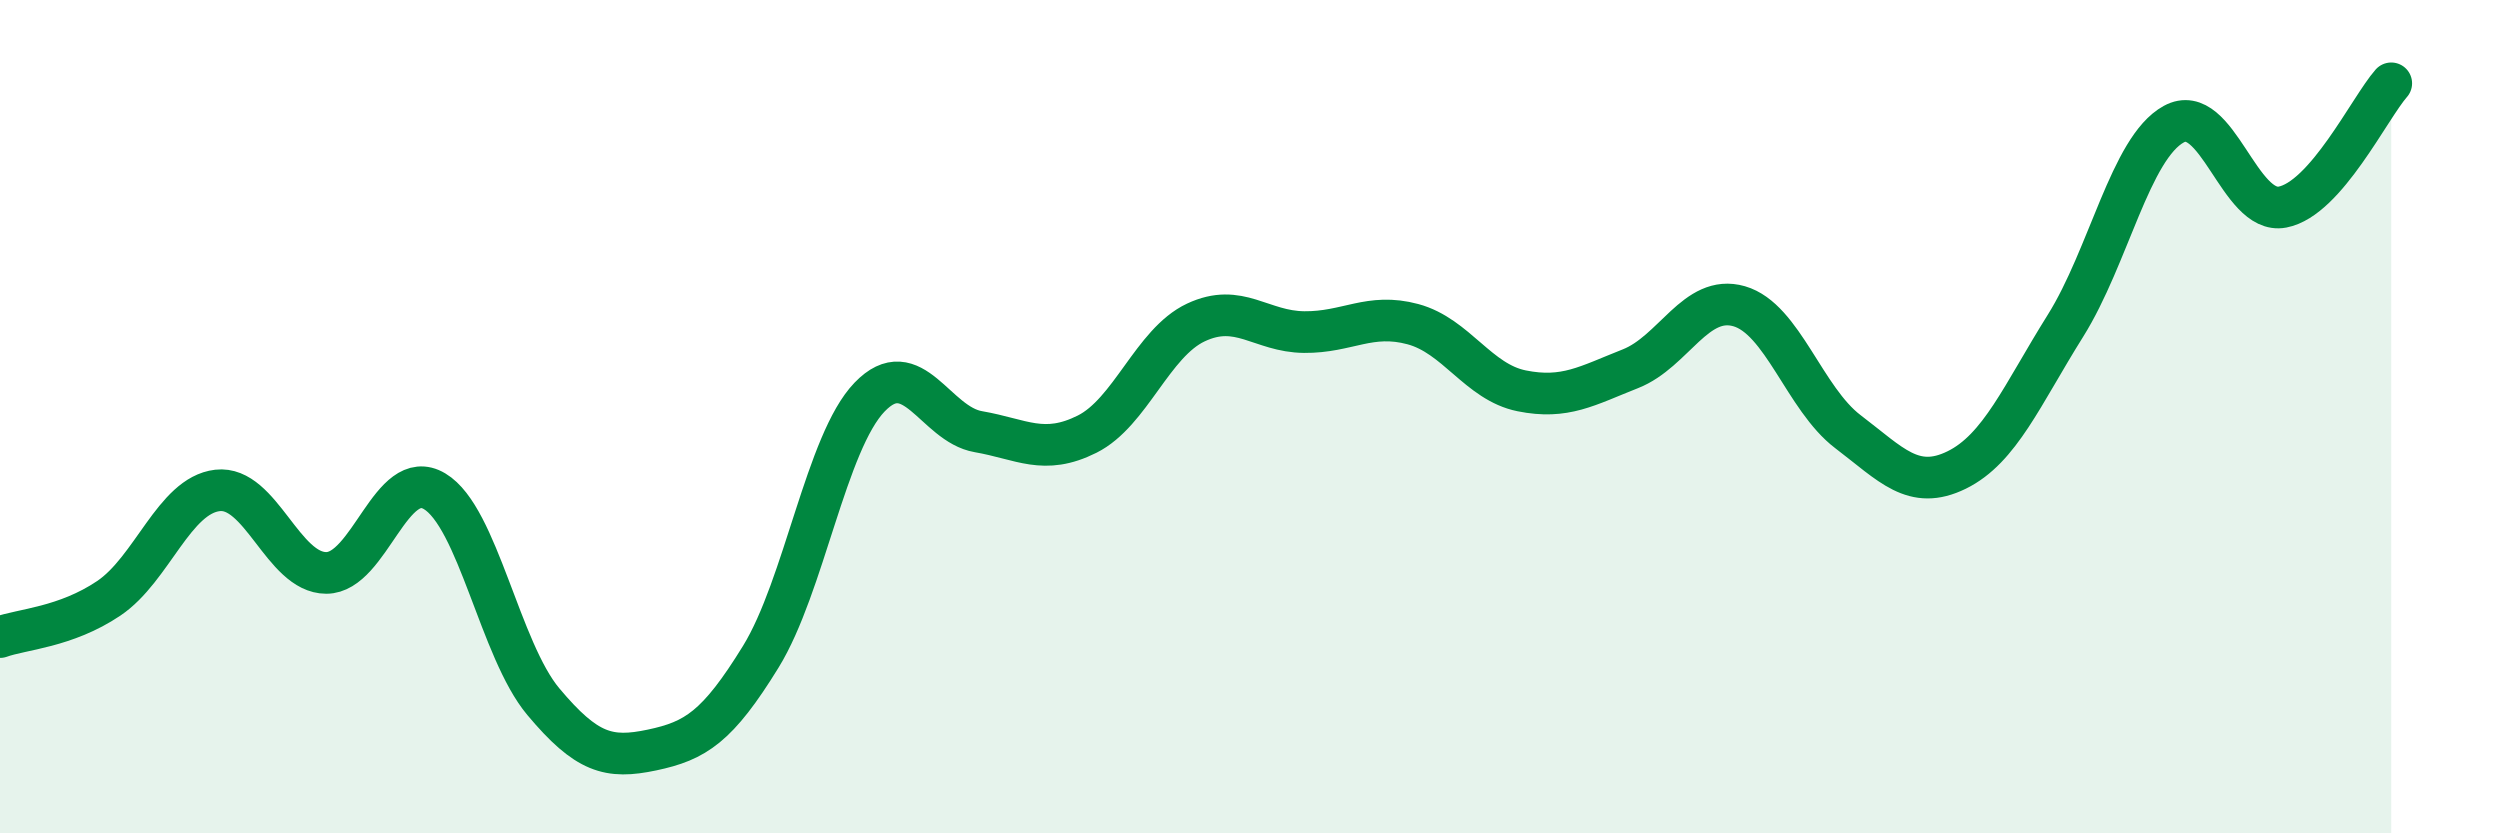 
    <svg width="60" height="20" viewBox="0 0 60 20" xmlns="http://www.w3.org/2000/svg">
      <path
        d="M 0,15.29 C 0.52,15.1 1.57,15.06 2.61,14.36 C 3.65,13.66 4.18,11.89 5.22,11.77 C 6.26,11.65 6.79,13.75 7.83,13.75 C 8.87,13.75 9.39,11.17 10.43,11.79 C 11.47,12.41 12,15.6 13.04,16.84 C 14.08,18.08 14.61,18.22 15.65,18 C 16.69,17.78 17.22,17.45 18.26,15.76 C 19.3,14.07 19.83,10.61 20.87,9.53 C 21.91,8.45 22.44,10.18 23.48,10.36 C 24.52,10.54 25.05,10.94 26.09,10.42 C 27.13,9.9 27.66,8.23 28.7,7.74 C 29.74,7.25 30.26,7.96 31.3,7.97 C 32.34,7.98 32.87,7.5 33.91,7.78 C 34.95,8.06 35.48,9.17 36.52,9.38 C 37.56,9.59 38.09,9.26 39.13,8.85 C 40.17,8.44 40.7,7.05 41.74,7.35 C 42.78,7.65 43.31,9.57 44.35,10.36 C 45.39,11.15 45.92,11.79 46.96,11.28 C 48,10.77 48.53,9.48 49.57,7.82 C 50.61,6.16 51.13,3.55 52.17,2.98 C 53.21,2.41 53.74,5.17 54.78,4.97 C 55.82,4.77 56.87,2.59 57.39,2L57.39 20L0 20Z"
        fill="#008740"
        opacity="0.1"
        stroke-linecap="round"
        stroke-linejoin="round"
      />
      <path
        d="M 0,15.29 C 0.52,15.1 1.57,15.06 2.61,14.36 C 3.65,13.66 4.18,11.89 5.22,11.77 C 6.26,11.65 6.79,13.75 7.83,13.75 C 8.87,13.75 9.39,11.17 10.43,11.79 C 11.47,12.41 12,15.6 13.04,16.84 C 14.08,18.08 14.61,18.22 15.65,18 C 16.69,17.78 17.22,17.45 18.26,15.76 C 19.3,14.07 19.83,10.61 20.87,9.53 C 21.91,8.45 22.44,10.18 23.48,10.36 C 24.52,10.54 25.05,10.94 26.09,10.42 C 27.13,9.9 27.66,8.23 28.7,7.74 C 29.74,7.25 30.26,7.96 31.3,7.97 C 32.34,7.98 32.87,7.5 33.91,7.78 C 34.95,8.06 35.48,9.17 36.52,9.38 C 37.56,9.59 38.09,9.26 39.13,8.85 C 40.17,8.44 40.7,7.05 41.74,7.35 C 42.78,7.65 43.31,9.57 44.35,10.36 C 45.39,11.15 45.92,11.79 46.96,11.28 C 48,10.77 48.53,9.48 49.57,7.82 C 50.61,6.16 51.13,3.55 52.17,2.98 C 53.21,2.41 53.74,5.17 54.78,4.97 C 55.82,4.77 56.87,2.59 57.39,2"
        stroke="#008740"
        stroke-width="1"
        fill="none"
        stroke-linecap="round"
        stroke-linejoin="round"
      />
    </svg>
  